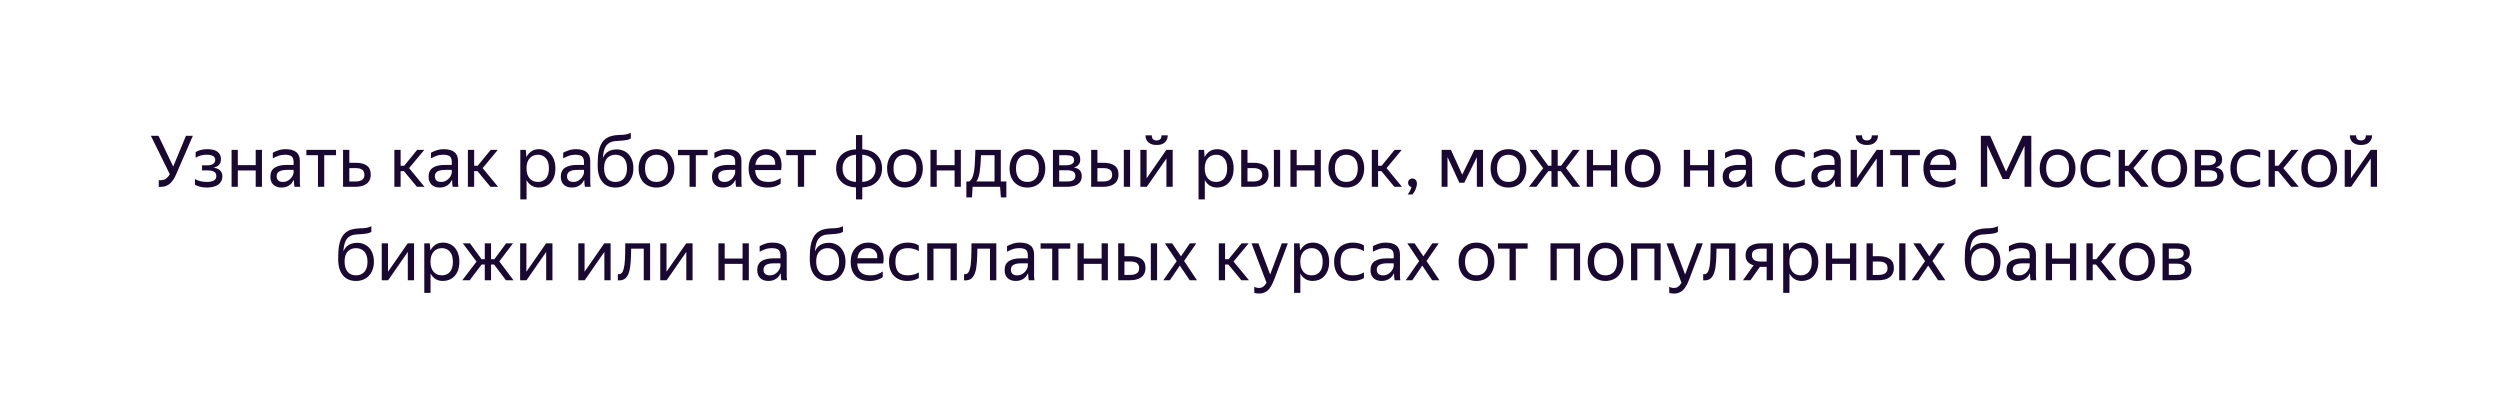 <?xml version="1.0" encoding="UTF-8"?> <svg xmlns="http://www.w3.org/2000/svg" width="562" height="94" viewBox="0 0 562 94" fill="none"><g filter="url(#filter0_d_3101_1712)"><rect x="21" y="6" width="527" height="66" rx="8" fill="white"></rect><path d="M39.724 30.896C39.511 31.397 39.287 31.845 39.052 32.24C38.817 32.624 38.556 32.949 38.268 33.216C37.98 33.483 37.649 33.685 37.276 33.824C36.913 33.952 36.492 34.016 36.012 34.016C35.959 34.016 35.905 34.016 35.852 34.016C35.799 34.016 35.745 34.011 35.692 34V32.496C35.745 32.507 35.799 32.512 35.852 32.512C35.916 32.512 35.975 32.512 36.028 32.512C36.593 32.512 37.036 32.384 37.356 32.128C37.687 31.872 37.959 31.552 38.172 31.168L33.916 22.528H35.628L38.94 29.44L41.804 22.528H43.356L39.724 30.896ZM49.993 31.584C49.993 32.053 49.897 32.453 49.705 32.784C49.524 33.104 49.273 33.371 48.953 33.584C48.633 33.787 48.26 33.931 47.833 34.016C47.417 34.112 46.98 34.16 46.521 34.16C45.913 34.16 45.374 34.096 44.905 33.968C44.447 33.84 44.084 33.685 43.817 33.504V32.24C44.148 32.443 44.542 32.603 45.001 32.72C45.46 32.837 45.956 32.896 46.489 32.896C47.097 32.896 47.604 32.8 48.009 32.608C48.425 32.405 48.633 32.064 48.633 31.584C48.633 31.115 48.457 30.784 48.105 30.592C47.764 30.4 47.236 30.304 46.521 30.304H45.417V29.168H46.569C47.156 29.168 47.604 29.061 47.913 28.848C48.222 28.635 48.377 28.325 48.377 27.92C48.377 27.707 48.324 27.531 48.217 27.392C48.121 27.243 47.988 27.125 47.817 27.04C47.647 26.944 47.444 26.88 47.209 26.848C46.985 26.805 46.745 26.784 46.489 26.784C45.998 26.784 45.54 26.843 45.113 26.96C44.697 27.077 44.319 27.243 43.977 27.456V26.192C44.255 26.011 44.612 25.856 45.049 25.728C45.497 25.6 46.014 25.536 46.601 25.536C47.614 25.536 48.377 25.728 48.889 26.112C49.412 26.496 49.673 27.051 49.673 27.776C49.673 28.32 49.524 28.747 49.225 29.056C48.937 29.365 48.526 29.579 47.993 29.696C48.654 29.781 49.151 29.989 49.481 30.32C49.822 30.651 49.993 31.072 49.993 31.584ZM57.482 30.32H53.466V34H52.058V25.696H53.466V29.12H57.482V25.696H58.89V34H57.482V30.32ZM66.063 32.416C65.967 32.608 65.844 32.811 65.695 33.024C65.546 33.227 65.359 33.413 65.135 33.584C64.911 33.755 64.644 33.893 64.335 34C64.036 34.107 63.684 34.16 63.279 34.16C62.532 34.16 61.929 33.952 61.471 33.536C61.012 33.109 60.783 32.501 60.783 31.712C60.783 30.805 61.097 30.139 61.727 29.712C62.367 29.285 63.273 29.072 64.447 29.072H65.999V28.384C65.999 27.808 65.85 27.397 65.551 27.152C65.252 26.907 64.74 26.784 64.015 26.784C63.503 26.784 63.017 26.869 62.559 27.04C62.1 27.2 61.69 27.387 61.327 27.6V26.336C61.626 26.155 62.026 25.979 62.527 25.808C63.039 25.627 63.599 25.536 64.207 25.536C65.252 25.536 66.047 25.755 66.591 26.192C67.135 26.619 67.407 27.285 67.407 28.192V32.656C67.407 32.752 67.407 32.864 67.407 32.992C67.418 33.109 67.423 33.232 67.423 33.36C67.433 33.488 67.444 33.611 67.455 33.728C67.466 33.835 67.476 33.925 67.487 34H66.207C66.175 33.851 66.143 33.643 66.111 33.376C66.09 33.099 66.079 32.859 66.079 32.656L66.063 32.416ZM63.583 32.896C64.02 32.896 64.394 32.805 64.703 32.624C65.012 32.443 65.263 32.235 65.455 32C65.647 31.755 65.785 31.52 65.871 31.296C65.956 31.061 65.999 30.896 65.999 30.8V30.192H64.591C63.748 30.192 63.135 30.315 62.751 30.56C62.377 30.795 62.191 31.152 62.191 31.632C62.191 32.005 62.303 32.309 62.527 32.544C62.751 32.779 63.103 32.896 63.583 32.896ZM72.887 26.896V34H71.479V26.896H68.871V25.696H75.543V26.896H72.887ZM83.344 31.232C83.344 31.712 83.258 32.128 83.088 32.48C82.917 32.832 82.677 33.12 82.368 33.344C82.058 33.568 81.69 33.733 81.264 33.84C80.837 33.947 80.373 34 79.872 34H77.12V25.696H78.528V28.592H79.968C81.024 28.592 81.85 28.8 82.448 29.216C83.045 29.632 83.344 30.304 83.344 31.232ZM78.528 29.792V32.8H79.872C80.48 32.8 80.97 32.688 81.344 32.464C81.728 32.229 81.92 31.845 81.92 31.312C81.92 30.768 81.749 30.379 81.408 30.144C81.066 29.909 80.586 29.792 79.968 29.792H78.528ZM90.796 30.464H90.06V34H88.652V25.696H90.06V29.264H90.86L93.772 25.696H95.372L91.964 29.792L95.436 34H93.724L90.796 30.464ZM101.625 32.416C101.529 32.608 101.407 32.811 101.257 33.024C101.108 33.227 100.921 33.413 100.697 33.584C100.473 33.755 100.207 33.893 99.897 34C99.599 34.107 99.247 34.16 98.841 34.16C98.095 34.16 97.492 33.952 97.033 33.536C96.575 33.109 96.345 32.501 96.345 31.712C96.345 30.805 96.66 30.139 97.289 29.712C97.929 29.285 98.836 29.072 100.009 29.072H101.561V28.384C101.561 27.808 101.412 27.397 101.113 27.152C100.815 26.907 100.303 26.784 99.577 26.784C99.065 26.784 98.58 26.869 98.121 27.04C97.663 27.2 97.252 27.387 96.889 27.6V26.336C97.188 26.155 97.588 25.979 98.089 25.808C98.601 25.627 99.161 25.536 99.769 25.536C100.815 25.536 101.609 25.755 102.153 26.192C102.697 26.619 102.969 27.285 102.969 28.192V32.656C102.969 32.752 102.969 32.864 102.969 32.992C102.98 33.109 102.985 33.232 102.985 33.36C102.996 33.488 103.007 33.611 103.017 33.728C103.028 33.835 103.039 33.925 103.049 34H101.769C101.737 33.851 101.705 33.643 101.673 33.376C101.652 33.099 101.641 32.859 101.641 32.656L101.625 32.416ZM99.145 32.896C99.583 32.896 99.956 32.805 100.265 32.624C100.575 32.443 100.825 32.235 101.017 32C101.209 31.755 101.348 31.52 101.433 31.296C101.519 31.061 101.561 30.896 101.561 30.8V30.192H100.153C99.311 30.192 98.697 30.315 98.313 30.56C97.94 30.795 97.753 31.152 97.753 31.632C97.753 32.005 97.865 32.309 98.089 32.544C98.313 32.779 98.665 32.896 99.145 32.896ZM107.327 30.464H106.591V34H105.183V25.696H106.591V29.264H107.391L110.303 25.696H111.903L108.495 29.792L111.967 34H110.255L107.327 30.464ZM121.141 34.16C120.501 34.16 119.946 34.011 119.477 33.712C119.018 33.413 118.65 33.003 118.373 32.48V36.832H116.965V25.696H118.197L118.341 27.312C118.618 26.768 118.991 26.336 119.461 26.016C119.93 25.696 120.511 25.536 121.205 25.536C121.685 25.536 122.143 25.627 122.581 25.808C123.029 25.979 123.418 26.245 123.749 26.608C124.09 26.96 124.356 27.408 124.549 27.952C124.751 28.485 124.852 29.115 124.852 29.84C124.852 30.576 124.751 31.216 124.549 31.76C124.346 32.293 124.074 32.741 123.733 33.104C123.391 33.456 122.997 33.723 122.549 33.904C122.101 34.075 121.631 34.16 121.141 34.16ZM120.933 32.896C121.669 32.896 122.261 32.645 122.709 32.144C123.167 31.632 123.397 30.864 123.397 29.84C123.397 28.837 123.167 28.08 122.709 27.568C122.261 27.045 121.669 26.784 120.933 26.784C120.57 26.784 120.229 26.848 119.909 26.976C119.599 27.104 119.327 27.296 119.093 27.552C118.869 27.797 118.687 28.112 118.549 28.496C118.421 28.88 118.357 29.328 118.357 29.84C118.357 30.352 118.421 30.8 118.549 31.184C118.687 31.568 118.869 31.888 119.093 32.144C119.327 32.4 119.599 32.592 119.909 32.72C120.229 32.837 120.57 32.896 120.933 32.896ZM131.344 32.416C131.248 32.608 131.125 32.811 130.976 33.024C130.827 33.227 130.64 33.413 130.416 33.584C130.192 33.755 129.925 33.893 129.616 34C129.317 34.107 128.965 34.16 128.56 34.16C127.813 34.16 127.211 33.952 126.752 33.536C126.293 33.109 126.064 32.501 126.064 31.712C126.064 30.805 126.379 30.139 127.008 29.712C127.648 29.285 128.555 29.072 129.728 29.072H131.28V28.384C131.28 27.808 131.131 27.397 130.832 27.152C130.533 26.907 130.021 26.784 129.296 26.784C128.784 26.784 128.299 26.869 127.84 27.04C127.381 27.2 126.971 27.387 126.608 27.6V26.336C126.907 26.155 127.307 25.979 127.808 25.808C128.32 25.627 128.88 25.536 129.488 25.536C130.533 25.536 131.328 25.755 131.872 26.192C132.416 26.619 132.688 27.285 132.688 28.192V32.656C132.688 32.752 132.688 32.864 132.688 32.992C132.699 33.109 132.704 33.232 132.704 33.36C132.715 33.488 132.725 33.611 132.736 33.728C132.747 33.835 132.757 33.925 132.768 34H131.488C131.456 33.851 131.424 33.643 131.392 33.376C131.371 33.099 131.36 32.859 131.36 32.656L131.344 32.416ZM128.864 32.896C129.301 32.896 129.675 32.805 129.984 32.624C130.293 32.443 130.544 32.235 130.736 32C130.928 31.755 131.067 31.52 131.152 31.296C131.237 31.061 131.28 30.896 131.28 30.8V30.192H129.872C129.029 30.192 128.416 30.315 128.032 30.56C127.659 30.795 127.472 31.152 127.472 31.632C127.472 32.005 127.584 32.309 127.808 32.544C128.032 32.779 128.384 32.896 128.864 32.896ZM142.39 29.84C142.39 30.533 142.283 31.147 142.07 31.68C141.867 32.213 141.585 32.667 141.222 33.04C140.87 33.403 140.449 33.68 139.958 33.872C139.467 34.064 138.934 34.16 138.358 34.16C137.771 34.16 137.233 34.064 136.742 33.872C136.251 33.669 135.83 33.365 135.478 32.96C135.126 32.555 134.849 32.043 134.646 31.424C134.454 30.805 134.358 30.075 134.358 29.232C134.358 28.539 134.379 27.877 134.422 27.248C134.465 26.619 134.561 26.037 134.71 25.504C134.859 24.96 135.073 24.475 135.35 24.048C135.638 23.611 136.022 23.248 136.502 22.96C136.769 22.8 137.046 22.683 137.334 22.608C137.622 22.523 137.91 22.459 138.198 22.416C138.497 22.373 138.795 22.347 139.094 22.336C139.393 22.325 139.686 22.315 139.974 22.304C140.401 22.272 140.758 22.219 141.046 22.144C141.334 22.069 141.59 21.968 141.814 21.84V23.12C141.579 23.269 141.329 23.376 141.062 23.44C140.806 23.493 140.491 23.541 140.118 23.584C139.51 23.637 138.95 23.68 138.438 23.712C137.937 23.733 137.478 23.851 137.062 24.064C136.529 24.363 136.15 24.811 135.926 25.408C135.713 25.995 135.579 26.693 135.526 27.504C136.081 26.224 137.126 25.584 138.662 25.584C139.185 25.584 139.67 25.68 140.118 25.872C140.577 26.053 140.971 26.325 141.302 26.688C141.643 27.051 141.91 27.499 142.102 28.032C142.294 28.555 142.39 29.157 142.39 29.84ZM138.358 32.896C138.731 32.896 139.073 32.837 139.382 32.72C139.702 32.592 139.979 32.405 140.214 32.16C140.449 31.904 140.63 31.584 140.758 31.2C140.886 30.816 140.95 30.363 140.95 29.84C140.95 29.317 140.886 28.864 140.758 28.48C140.63 28.096 140.449 27.781 140.214 27.536C139.979 27.28 139.702 27.093 139.382 26.976C139.073 26.848 138.731 26.784 138.358 26.784C137.622 26.784 137.009 27.029 136.518 27.52C136.038 28.011 135.798 28.768 135.798 29.792C135.798 30.325 135.862 30.789 135.99 31.184C136.118 31.568 136.294 31.888 136.518 32.144C136.753 32.4 137.025 32.592 137.334 32.72C137.643 32.837 137.985 32.896 138.358 32.896ZM147.56 34.16C146.995 34.16 146.467 34.064 145.976 33.872C145.485 33.68 145.059 33.403 144.696 33.04C144.344 32.667 144.067 32.213 143.864 31.68C143.661 31.147 143.56 30.533 143.56 29.84C143.56 29.157 143.661 28.549 143.864 28.016C144.067 27.472 144.344 27.019 144.696 26.656C145.059 26.293 145.485 26.016 145.976 25.824C146.467 25.632 146.995 25.536 147.56 25.536C148.136 25.536 148.669 25.632 149.16 25.824C149.651 26.016 150.072 26.293 150.424 26.656C150.787 27.019 151.069 27.472 151.272 28.016C151.485 28.549 151.592 29.157 151.592 29.84C151.592 30.533 151.485 31.147 151.272 31.68C151.069 32.213 150.787 32.667 150.424 33.04C150.072 33.403 149.651 33.68 149.16 33.872C148.669 34.064 148.136 34.16 147.56 34.16ZM147.56 32.896C147.933 32.896 148.275 32.837 148.584 32.72C148.904 32.592 149.181 32.405 149.416 32.16C149.651 31.904 149.832 31.584 149.96 31.2C150.088 30.816 150.152 30.363 150.152 29.84C150.152 29.317 150.088 28.864 149.96 28.48C149.832 28.096 149.651 27.781 149.416 27.536C149.181 27.28 148.904 27.093 148.584 26.976C148.275 26.848 147.933 26.784 147.56 26.784C147.187 26.784 146.845 26.848 146.536 26.976C146.227 27.093 145.955 27.28 145.72 27.536C145.496 27.781 145.32 28.096 145.192 28.48C145.064 28.864 145 29.317 145 29.84C145 30.363 145.064 30.816 145.192 31.2C145.32 31.584 145.496 31.904 145.72 32.16C145.955 32.405 146.227 32.592 146.536 32.72C146.845 32.837 147.187 32.896 147.56 32.896ZM156.418 26.896V34H155.01V26.896H152.402V25.696H159.074V26.896H156.418ZM165.329 32.416C165.233 32.608 165.11 32.811 164.961 33.024C164.811 33.227 164.625 33.413 164.401 33.584C164.177 33.755 163.91 33.893 163.601 34C163.302 34.107 162.95 34.16 162.545 34.16C161.798 34.16 161.195 33.952 160.737 33.536C160.278 33.109 160.049 32.501 160.049 31.712C160.049 30.805 160.363 30.139 160.993 29.712C161.633 29.285 162.539 29.072 163.713 29.072H165.265V28.384C165.265 27.808 165.115 27.397 164.817 27.152C164.518 26.907 164.006 26.784 163.281 26.784C162.769 26.784 162.283 26.869 161.825 27.04C161.366 27.2 160.955 27.387 160.593 27.6V26.336C160.891 26.155 161.291 25.979 161.793 25.808C162.305 25.627 162.865 25.536 163.473 25.536C164.518 25.536 165.313 25.755 165.857 26.192C166.401 26.619 166.673 27.285 166.673 28.192V32.656C166.673 32.752 166.673 32.864 166.673 32.992C166.683 33.109 166.689 33.232 166.689 33.36C166.699 33.488 166.71 33.611 166.721 33.728C166.731 33.835 166.742 33.925 166.753 34H165.473C165.441 33.851 165.409 33.643 165.377 33.376C165.355 33.099 165.345 32.859 165.345 32.656L165.329 32.416ZM162.849 32.896C163.286 32.896 163.659 32.805 163.969 32.624C164.278 32.443 164.529 32.235 164.721 32C164.913 31.755 165.051 31.52 165.137 31.296C165.222 31.061 165.265 30.896 165.265 30.8V30.192H163.857C163.014 30.192 162.401 30.315 162.017 30.56C161.643 30.795 161.457 31.152 161.457 31.632C161.457 32.005 161.569 32.309 161.793 32.544C162.017 32.779 162.369 32.896 162.849 32.896ZM175.494 33.296C175.377 33.381 175.233 33.472 175.062 33.568C174.892 33.664 174.684 33.76 174.438 33.856C174.193 33.941 173.916 34.011 173.606 34.064C173.297 34.128 172.95 34.16 172.566 34.16C171.169 34.16 170.108 33.781 169.382 33.024C168.657 32.267 168.294 31.205 168.294 29.84C168.294 29.168 168.39 28.565 168.582 28.032C168.785 27.499 169.062 27.051 169.414 26.688C169.766 26.315 170.182 26.032 170.662 25.84C171.142 25.637 171.665 25.536 172.23 25.536C172.828 25.536 173.361 25.637 173.83 25.84C174.3 26.043 174.684 26.341 174.982 26.736C175.292 27.131 175.5 27.621 175.606 28.208C175.724 28.784 175.724 29.456 175.606 30.224H169.75C169.804 31.12 170.07 31.792 170.55 32.24C171.03 32.677 171.745 32.896 172.694 32.896C173.334 32.896 173.884 32.805 174.342 32.624C174.801 32.443 175.185 32.245 175.494 32.032V33.296ZM172.198 26.784C171.59 26.784 171.068 26.971 170.63 27.344C170.193 27.717 169.916 28.283 169.798 29.04H174.262C174.305 28.272 174.129 27.707 173.734 27.344C173.34 26.971 172.828 26.784 172.198 26.784ZM180.762 26.896V34H179.354V26.896H176.746V25.696H183.418V26.896H180.762ZM198.286 29.84C198.286 30.533 198.169 31.141 197.934 31.664C197.7 32.187 197.38 32.629 196.974 32.992C196.58 33.355 196.11 33.632 195.566 33.824C195.022 34.005 194.446 34.107 193.838 34.128V36.832H192.43V34.128C191.801 34.107 191.214 34 190.67 33.808C190.137 33.616 189.668 33.344 189.262 32.992C188.857 32.629 188.537 32.187 188.302 31.664C188.078 31.141 187.966 30.533 187.966 29.84C187.966 29.157 188.084 28.555 188.318 28.032C188.553 27.499 188.873 27.056 189.278 26.704C189.684 26.341 190.153 26.069 190.686 25.888C191.23 25.696 191.812 25.589 192.43 25.568V22.368H193.838V25.568C194.457 25.589 195.033 25.696 195.566 25.888C196.11 26.08 196.58 26.357 196.974 26.72C197.38 27.072 197.7 27.509 197.934 28.032C198.169 28.555 198.286 29.157 198.286 29.84ZM196.846 29.84C196.846 29.328 196.766 28.885 196.606 28.512C196.457 28.139 196.244 27.829 195.966 27.584C195.7 27.339 195.385 27.152 195.022 27.024C194.66 26.885 194.265 26.805 193.838 26.784V32.896C194.265 32.875 194.66 32.8 195.022 32.672C195.396 32.533 195.716 32.341 195.982 32.096C196.249 31.851 196.457 31.541 196.606 31.168C196.766 30.795 196.846 30.352 196.846 29.84ZM189.406 29.84C189.406 30.352 189.481 30.795 189.63 31.168C189.79 31.541 190.004 31.856 190.27 32.112C190.548 32.357 190.868 32.544 191.23 32.672C191.604 32.8 192.004 32.875 192.43 32.896V26.784C191.993 26.805 191.588 26.885 191.214 27.024C190.852 27.152 190.537 27.344 190.27 27.6C190.004 27.845 189.79 28.155 189.63 28.528C189.481 28.901 189.406 29.339 189.406 29.84ZM203.419 34.16C202.854 34.16 202.326 34.064 201.835 33.872C201.345 33.68 200.918 33.403 200.555 33.04C200.203 32.667 199.926 32.213 199.723 31.68C199.521 31.147 199.419 30.533 199.419 29.84C199.419 29.157 199.521 28.549 199.723 28.016C199.926 27.472 200.203 27.019 200.555 26.656C200.918 26.293 201.345 26.016 201.835 25.824C202.326 25.632 202.854 25.536 203.419 25.536C203.995 25.536 204.529 25.632 205.019 25.824C205.51 26.016 205.931 26.293 206.283 26.656C206.646 27.019 206.929 27.472 207.131 28.016C207.345 28.549 207.451 29.157 207.451 29.84C207.451 30.533 207.345 31.147 207.131 31.68C206.929 32.213 206.646 32.667 206.283 33.04C205.931 33.403 205.51 33.68 205.019 33.872C204.529 34.064 203.995 34.16 203.419 34.16ZM203.419 32.896C203.793 32.896 204.134 32.837 204.443 32.72C204.763 32.592 205.041 32.405 205.275 32.16C205.51 31.904 205.691 31.584 205.819 31.2C205.947 30.816 206.011 30.363 206.011 29.84C206.011 29.317 205.947 28.864 205.819 28.48C205.691 28.096 205.51 27.781 205.275 27.536C205.041 27.28 204.763 27.093 204.443 26.976C204.134 26.848 203.793 26.784 203.419 26.784C203.046 26.784 202.705 26.848 202.395 26.976C202.086 27.093 201.814 27.28 201.579 27.536C201.355 27.781 201.179 28.096 201.051 28.48C200.923 28.864 200.859 29.317 200.859 29.84C200.859 30.363 200.923 30.816 201.051 31.2C201.179 31.584 201.355 31.904 201.579 32.16C201.814 32.405 202.086 32.592 202.395 32.72C202.705 32.837 203.046 32.896 203.419 32.896ZM214.592 30.32H210.576V34H209.168V25.696H210.576V29.12H214.592V25.696H216V34H214.592V30.32ZM217.86 32.8C218.159 32.619 218.394 32.336 218.564 31.952C218.735 31.568 218.868 31.083 218.964 30.496C219.06 29.909 219.124 29.216 219.156 28.416C219.199 27.616 219.236 26.709 219.268 25.696H224.98V32.8H226.228V36.368H224.996L224.82 34H218.644L218.5 36.368H217.236V32.8H217.86ZM223.572 32.8V26.896H220.532C220.479 28.464 220.378 29.723 220.228 30.672C220.09 31.611 219.844 32.32 219.492 32.8H223.572ZM230.951 34.16C230.385 34.16 229.857 34.064 229.367 33.872C228.876 33.68 228.449 33.403 228.087 33.04C227.735 32.667 227.457 32.213 227.255 31.68C227.052 31.147 226.951 30.533 226.951 29.84C226.951 29.157 227.052 28.549 227.255 28.016C227.457 27.472 227.735 27.019 228.087 26.656C228.449 26.293 228.876 26.016 229.367 25.824C229.857 25.632 230.385 25.536 230.951 25.536C231.527 25.536 232.06 25.632 232.551 25.824C233.041 26.016 233.463 26.293 233.815 26.656C234.177 27.019 234.46 27.472 234.663 28.016C234.876 28.549 234.983 29.157 234.983 29.84C234.983 30.533 234.876 31.147 234.663 31.68C234.46 32.213 234.177 32.667 233.815 33.04C233.463 33.403 233.041 33.68 232.551 33.872C232.06 34.064 231.527 34.16 230.951 34.16ZM230.951 32.896C231.324 32.896 231.665 32.837 231.975 32.72C232.295 32.592 232.572 32.405 232.807 32.16C233.041 31.904 233.223 31.584 233.351 31.2C233.479 30.816 233.543 30.363 233.543 29.84C233.543 29.317 233.479 28.864 233.351 28.48C233.223 28.096 233.041 27.781 232.807 27.536C232.572 27.28 232.295 27.093 231.975 26.976C231.665 26.848 231.324 26.784 230.951 26.784C230.577 26.784 230.236 26.848 229.927 26.976C229.617 27.093 229.345 27.28 229.111 27.536C228.887 27.781 228.711 28.096 228.583 28.48C228.455 28.864 228.391 29.317 228.391 29.84C228.391 30.363 228.455 30.816 228.583 31.2C228.711 31.584 228.887 31.904 229.111 32.16C229.345 32.405 229.617 32.592 229.927 32.72C230.236 32.837 230.577 32.896 230.951 32.896ZM236.699 25.696H239.803C240.806 25.696 241.563 25.872 242.075 26.224C242.587 26.565 242.843 27.104 242.843 27.84C242.843 28.331 242.715 28.725 242.459 29.024C242.214 29.312 241.862 29.52 241.403 29.648C242.587 29.84 243.179 30.496 243.179 31.616C243.179 32.043 243.094 32.411 242.923 32.72C242.752 33.019 242.518 33.264 242.219 33.456C241.92 33.648 241.558 33.787 241.131 33.872C240.715 33.957 240.262 34 239.771 34H236.699V25.696ZM238.107 26.896V29.152H239.675C240.208 29.152 240.635 29.056 240.955 28.864C241.286 28.672 241.451 28.395 241.451 28.032C241.451 27.595 241.307 27.296 241.019 27.136C240.731 26.976 240.32 26.896 239.787 26.896H238.107ZM238.107 30.272V32.8H239.755C240.054 32.8 240.32 32.784 240.555 32.752C240.8 32.709 241.008 32.64 241.179 32.544C241.36 32.448 241.499 32.32 241.595 32.16C241.691 32 241.739 31.803 241.739 31.568C241.739 31.088 241.574 30.752 241.243 30.56C240.912 30.368 240.416 30.272 239.755 30.272H238.107ZM251.437 31.232C251.437 31.712 251.351 32.128 251.181 32.48C251.01 32.832 250.77 33.12 250.461 33.344C250.151 33.568 249.783 33.733 249.357 33.84C248.93 33.947 248.466 34 247.965 34H245.293V25.696H246.701V28.592H248.061C249.117 28.592 249.943 28.8 250.541 29.216C251.138 29.632 251.437 30.304 251.437 31.232ZM254.045 34H252.637V25.696H254.045V34ZM246.701 29.792V32.8H247.965C248.573 32.8 249.063 32.688 249.437 32.464C249.821 32.229 250.013 31.845 250.013 31.312C250.013 30.768 249.842 30.379 249.501 30.144C249.159 29.909 248.679 29.792 248.061 29.792H246.701ZM260.019 24.592C259.592 24.592 259.219 24.539 258.899 24.432C258.59 24.315 258.328 24.16 258.115 23.968C257.912 23.765 257.758 23.536 257.651 23.28C257.555 23.013 257.507 22.725 257.507 22.416H258.915C258.915 22.821 259.011 23.115 259.203 23.296C259.406 23.477 259.678 23.568 260.019 23.568C260.36 23.568 260.627 23.477 260.819 23.296C261.011 23.115 261.107 22.821 261.107 22.416H262.515C262.515 23.024 262.307 23.541 261.891 23.968C261.486 24.384 260.862 24.592 260.019 24.592ZM257.763 32.08L262.195 25.696H263.619V34H262.211V27.632L257.795 34H256.355V25.696H257.763V32.08ZM273.609 34.16C272.969 34.16 272.415 34.011 271.945 33.712C271.487 33.413 271.119 33.003 270.841 32.48V36.832H269.433V25.696H270.665L270.809 27.312C271.087 26.768 271.46 26.336 271.929 26.016C272.399 25.696 272.98 25.536 273.673 25.536C274.153 25.536 274.612 25.627 275.049 25.808C275.497 25.979 275.887 26.245 276.217 26.608C276.559 26.96 276.825 27.408 277.017 27.952C277.22 28.485 277.321 29.115 277.321 29.84C277.321 30.576 277.22 31.216 277.017 31.76C276.815 32.293 276.543 32.741 276.201 33.104C275.86 33.456 275.465 33.723 275.017 33.904C274.569 34.075 274.1 34.16 273.609 34.16ZM273.401 32.896C274.137 32.896 274.729 32.645 275.177 32.144C275.636 31.632 275.865 30.864 275.865 29.84C275.865 28.837 275.636 28.08 275.177 27.568C274.729 27.045 274.137 26.784 273.401 26.784C273.039 26.784 272.697 26.848 272.377 26.976C272.068 27.104 271.796 27.296 271.561 27.552C271.337 27.797 271.156 28.112 271.017 28.496C270.889 28.88 270.825 29.328 270.825 29.84C270.825 30.352 270.889 30.8 271.017 31.184C271.156 31.568 271.337 31.888 271.561 32.144C271.796 32.4 272.068 32.592 272.377 32.72C272.697 32.837 273.039 32.896 273.401 32.896ZM285.171 31.232C285.171 31.712 285.086 32.128 284.915 32.48C284.744 32.832 284.504 33.12 284.195 33.344C283.886 33.568 283.518 33.733 283.091 33.84C282.664 33.947 282.2 34 281.699 34H279.027V25.696H280.435V28.592H281.795C282.851 28.592 283.678 28.8 284.275 29.216C284.872 29.632 285.171 30.304 285.171 31.232ZM287.779 34H286.371V25.696H287.779V34ZM280.435 29.792V32.8H281.699C282.307 32.8 282.798 32.688 283.171 32.464C283.555 32.229 283.747 31.845 283.747 31.312C283.747 30.768 283.576 30.379 283.235 30.144C282.894 29.909 282.414 29.792 281.795 29.792H280.435ZM295.514 30.32H291.498V34H290.09V25.696H291.498V29.12H295.514V25.696H296.922V34H295.514V30.32ZM302.638 34.16C302.073 34.16 301.545 34.064 301.054 33.872C300.563 33.68 300.137 33.403 299.774 33.04C299.422 32.667 299.145 32.213 298.942 31.68C298.739 31.147 298.638 30.533 298.638 29.84C298.638 29.157 298.739 28.549 298.942 28.016C299.145 27.472 299.422 27.019 299.774 26.656C300.137 26.293 300.563 26.016 301.054 25.824C301.545 25.632 302.073 25.536 302.638 25.536C303.214 25.536 303.747 25.632 304.238 25.824C304.729 26.016 305.15 26.293 305.502 26.656C305.865 27.019 306.147 27.472 306.35 28.016C306.563 28.549 306.67 29.157 306.67 29.84C306.67 30.533 306.563 31.147 306.35 31.68C306.147 32.213 305.865 32.667 305.502 33.04C305.15 33.403 304.729 33.68 304.238 33.872C303.747 34.064 303.214 34.16 302.638 34.16ZM302.638 32.896C303.011 32.896 303.353 32.837 303.662 32.72C303.982 32.592 304.259 32.405 304.494 32.16C304.729 31.904 304.91 31.584 305.038 31.2C305.166 30.816 305.23 30.363 305.23 29.84C305.23 29.317 305.166 28.864 305.038 28.48C304.91 28.096 304.729 27.781 304.494 27.536C304.259 27.28 303.982 27.093 303.662 26.976C303.353 26.848 303.011 26.784 302.638 26.784C302.265 26.784 301.923 26.848 301.614 26.976C301.305 27.093 301.033 27.28 300.798 27.536C300.574 27.781 300.398 28.096 300.27 28.48C300.142 28.864 300.078 29.317 300.078 29.84C300.078 30.363 300.142 30.816 300.27 31.2C300.398 31.584 300.574 31.904 300.798 32.16C301.033 32.405 301.305 32.592 301.614 32.72C301.923 32.837 302.265 32.896 302.638 32.896ZM310.53 30.464H309.794V34H308.386V25.696H309.794V29.264H310.594L313.506 25.696H315.106L311.698 29.792L315.17 34H313.458L310.53 30.464ZM316.442 35.712C316.538 35.605 316.634 35.477 316.73 35.328C316.826 35.179 316.911 35.024 316.986 34.864C317.071 34.715 317.135 34.565 317.178 34.416C317.231 34.277 317.269 34.155 317.29 34.048C317.066 33.995 316.885 33.883 316.746 33.712C316.607 33.541 316.538 33.339 316.538 33.104C316.538 32.827 316.623 32.597 316.794 32.416C316.975 32.224 317.215 32.128 317.514 32.128C317.813 32.128 318.053 32.229 318.234 32.432C318.426 32.635 318.522 32.907 318.522 33.248C318.522 33.472 318.49 33.707 318.426 33.952C318.362 34.187 318.282 34.416 318.186 34.64C318.09 34.864 317.978 35.067 317.85 35.248C317.733 35.44 317.615 35.595 317.498 35.712H316.442ZM331.994 27.328L329.178 33.072H328.058L325.402 27.296V34H324.074V25.696H326.17L328.714 31.264L331.434 25.696H333.386V34H331.994V27.328ZM339.091 34.16C338.526 34.16 337.998 34.064 337.507 33.872C337.017 33.68 336.59 33.403 336.227 33.04C335.875 32.667 335.598 32.213 335.395 31.68C335.193 31.147 335.091 30.533 335.091 29.84C335.091 29.157 335.193 28.549 335.395 28.016C335.598 27.472 335.875 27.019 336.227 26.656C336.59 26.293 337.017 26.016 337.507 25.824C337.998 25.632 338.526 25.536 339.091 25.536C339.667 25.536 340.201 25.632 340.691 25.824C341.182 26.016 341.603 26.293 341.955 26.656C342.318 27.019 342.601 27.472 342.803 28.016C343.017 28.549 343.123 29.157 343.123 29.84C343.123 30.533 343.017 31.147 342.803 31.68C342.601 32.213 342.318 32.667 341.955 33.04C341.603 33.403 341.182 33.68 340.691 33.872C340.201 34.064 339.667 34.16 339.091 34.16ZM339.091 32.896C339.465 32.896 339.806 32.837 340.115 32.72C340.435 32.592 340.713 32.405 340.947 32.16C341.182 31.904 341.363 31.584 341.491 31.2C341.619 30.816 341.683 30.363 341.683 29.84C341.683 29.317 341.619 28.864 341.491 28.48C341.363 28.096 341.182 27.781 340.947 27.536C340.713 27.28 340.435 27.093 340.115 26.976C339.806 26.848 339.465 26.784 339.091 26.784C338.718 26.784 338.377 26.848 338.067 26.976C337.758 27.093 337.486 27.28 337.251 27.536C337.027 27.781 336.851 28.096 336.723 28.48C336.595 28.864 336.531 29.317 336.531 29.84C336.531 30.363 336.595 30.816 336.723 31.2C336.851 31.584 337.027 31.904 337.251 32.16C337.486 32.405 337.758 32.592 338.067 32.72C338.377 32.837 338.718 32.896 339.091 32.896ZM350.175 25.696V29.264H350.927L353.567 25.696H355.119L352.031 29.76L355.231 34H353.519L350.863 30.464H350.175V34H348.767V30.464H348.063L345.375 34H343.711L346.911 29.808L343.823 25.696H345.439L348.031 29.264H348.767V25.696H350.175ZM362.139 30.32H358.123V34H356.715V25.696H358.123V29.12H362.139V25.696H363.547V34H362.139V30.32ZM369.263 34.16C368.698 34.16 368.17 34.064 367.679 33.872C367.188 33.68 366.762 33.403 366.399 33.04C366.047 32.667 365.77 32.213 365.567 31.68C365.364 31.147 365.263 30.533 365.263 29.84C365.263 29.157 365.364 28.549 365.567 28.016C365.77 27.472 366.047 27.019 366.399 26.656C366.762 26.293 367.188 26.016 367.679 25.824C368.17 25.632 368.698 25.536 369.263 25.536C369.839 25.536 370.372 25.632 370.863 25.824C371.354 26.016 371.775 26.293 372.127 26.656C372.49 27.019 372.772 27.472 372.975 28.016C373.188 28.549 373.295 29.157 373.295 29.84C373.295 30.533 373.188 31.147 372.975 31.68C372.772 32.213 372.49 32.667 372.127 33.04C371.775 33.403 371.354 33.68 370.863 33.872C370.372 34.064 369.839 34.16 369.263 34.16ZM369.263 32.896C369.636 32.896 369.978 32.837 370.287 32.72C370.607 32.592 370.884 32.405 371.119 32.16C371.354 31.904 371.535 31.584 371.663 31.2C371.791 30.816 371.855 30.363 371.855 29.84C371.855 29.317 371.791 28.864 371.663 28.48C371.535 28.096 371.354 27.781 371.119 27.536C370.884 27.28 370.607 27.093 370.287 26.976C369.978 26.848 369.636 26.784 369.263 26.784C368.89 26.784 368.548 26.848 368.239 26.976C367.93 27.093 367.658 27.28 367.423 27.536C367.199 27.781 367.023 28.096 366.895 28.48C366.767 28.864 366.703 29.317 366.703 29.84C366.703 30.363 366.767 30.816 366.895 31.2C367.023 31.584 367.199 31.904 367.423 32.16C367.658 32.405 367.93 32.592 368.239 32.72C368.548 32.837 368.89 32.896 369.263 32.896ZM383.951 30.32H379.935V34H378.527V25.696H379.935V29.12H383.951V25.696H385.359V34H383.951V30.32ZM392.532 32.416C392.436 32.608 392.313 32.811 392.164 33.024C392.014 33.227 391.828 33.413 391.604 33.584C391.38 33.755 391.113 33.893 390.804 34C390.505 34.107 390.153 34.16 389.748 34.16C389.001 34.16 388.398 33.952 387.94 33.536C387.481 33.109 387.252 32.501 387.252 31.712C387.252 30.805 387.566 30.139 388.196 29.712C388.836 29.285 389.742 29.072 390.916 29.072H392.468V28.384C392.468 27.808 392.318 27.397 392.02 27.152C391.721 26.907 391.209 26.784 390.484 26.784C389.972 26.784 389.486 26.869 389.028 27.04C388.569 27.2 388.158 27.387 387.796 27.6V26.336C388.094 26.155 388.494 25.979 388.996 25.808C389.508 25.627 390.068 25.536 390.676 25.536C391.721 25.536 392.516 25.755 393.06 26.192C393.604 26.619 393.876 27.285 393.876 28.192V32.656C393.876 32.752 393.876 32.864 393.876 32.992C393.886 33.109 393.892 33.232 393.892 33.36C393.902 33.488 393.913 33.611 393.924 33.728C393.934 33.835 393.945 33.925 393.956 34H392.676C392.644 33.851 392.612 33.643 392.58 33.376C392.558 33.099 392.548 32.859 392.548 32.656L392.532 32.416ZM390.052 32.896C390.489 32.896 390.862 32.805 391.172 32.624C391.481 32.443 391.732 32.235 391.924 32C392.116 31.755 392.254 31.52 392.34 31.296C392.425 31.061 392.468 30.896 392.468 30.8V30.192H391.06C390.217 30.192 389.604 30.315 389.22 30.56C388.846 30.795 388.66 31.152 388.66 31.632C388.66 32.005 388.772 32.309 388.996 32.544C389.22 32.779 389.572 32.896 390.052 32.896ZM403.189 34.16C402.549 34.16 401.968 34.064 401.445 33.872C400.933 33.669 400.496 33.387 400.133 33.024C399.77 32.651 399.493 32.197 399.301 31.664C399.109 31.131 399.013 30.523 399.013 29.84C399.013 29.168 399.109 28.565 399.301 28.032C399.504 27.499 399.786 27.051 400.149 26.688C400.512 26.315 400.954 26.032 401.477 25.84C402 25.637 402.592 25.536 403.253 25.536C403.765 25.536 404.234 25.595 404.661 25.712C405.088 25.819 405.44 25.979 405.717 26.192V27.456C405.376 27.232 404.992 27.067 404.565 26.96C404.149 26.843 403.717 26.784 403.269 26.784C402.298 26.784 401.584 27.035 401.125 27.536C400.677 28.037 400.453 28.805 400.453 29.84C400.453 30.875 400.672 31.643 401.109 32.144C401.546 32.645 402.24 32.896 403.189 32.896C403.69 32.896 404.149 32.837 404.565 32.72C404.992 32.592 405.376 32.432 405.717 32.24V33.504C405.418 33.685 405.056 33.84 404.629 33.968C404.213 34.096 403.733 34.16 403.189 34.16ZM412.469 32.416C412.373 32.608 412.25 32.811 412.101 33.024C411.952 33.227 411.765 33.413 411.541 33.584C411.317 33.755 411.05 33.893 410.741 34C410.442 34.107 410.09 34.16 409.685 34.16C408.938 34.16 408.336 33.952 407.877 33.536C407.418 33.109 407.189 32.501 407.189 31.712C407.189 30.805 407.504 30.139 408.133 29.712C408.773 29.285 409.68 29.072 410.853 29.072H412.405V28.384C412.405 27.808 412.256 27.397 411.957 27.152C411.658 26.907 411.146 26.784 410.421 26.784C409.909 26.784 409.424 26.869 408.965 27.04C408.506 27.2 408.096 27.387 407.733 27.6V26.336C408.032 26.155 408.432 25.979 408.933 25.808C409.445 25.627 410.005 25.536 410.613 25.536C411.658 25.536 412.453 25.755 412.997 26.192C413.541 26.619 413.813 27.285 413.813 28.192V32.656C413.813 32.752 413.813 32.864 413.813 32.992C413.824 33.109 413.829 33.232 413.829 33.36C413.84 33.488 413.85 33.611 413.861 33.728C413.872 33.835 413.882 33.925 413.893 34H412.613C412.581 33.851 412.549 33.643 412.517 33.376C412.496 33.099 412.485 32.859 412.485 32.656L412.469 32.416ZM409.989 32.896C410.426 32.896 410.8 32.805 411.109 32.624C411.418 32.443 411.669 32.235 411.861 32C412.053 31.755 412.192 31.52 412.277 31.296C412.362 31.061 412.405 30.896 412.405 30.8V30.192H410.997C410.154 30.192 409.541 30.315 409.157 30.56C408.784 30.795 408.597 31.152 408.597 31.632C408.597 32.005 408.709 32.309 408.933 32.544C409.157 32.779 409.509 32.896 409.989 32.896ZM419.691 24.592C419.264 24.592 418.891 24.539 418.571 24.432C418.262 24.315 418 24.16 417.787 23.968C417.584 23.765 417.43 23.536 417.323 23.28C417.227 23.013 417.179 22.725 417.179 22.416H418.587C418.587 22.821 418.683 23.115 418.875 23.296C419.078 23.477 419.35 23.568 419.691 23.568C420.032 23.568 420.299 23.477 420.491 23.296C420.683 23.115 420.779 22.821 420.779 22.416H422.187C422.187 23.024 421.979 23.541 421.563 23.968C421.158 24.384 420.534 24.592 419.691 24.592ZM417.435 32.08L421.867 25.696H423.291V34H421.883V27.632L417.467 34H416.027V25.696H417.435V32.08ZM428.934 26.896V34H427.526V26.896H424.918V25.696H431.59V26.896H428.934ZM439.588 33.296C439.471 33.381 439.327 33.472 439.156 33.568C438.985 33.664 438.777 33.76 438.532 33.856C438.287 33.941 438.009 34.011 437.7 34.064C437.391 34.128 437.044 34.16 436.66 34.16C435.263 34.16 434.201 33.781 433.476 33.024C432.751 32.267 432.388 31.205 432.388 29.84C432.388 29.168 432.484 28.565 432.676 28.032C432.879 27.499 433.156 27.051 433.508 26.688C433.86 26.315 434.276 26.032 434.756 25.84C435.236 25.637 435.759 25.536 436.324 25.536C436.921 25.536 437.455 25.637 437.924 25.84C438.393 26.043 438.777 26.341 439.076 26.736C439.385 27.131 439.593 27.621 439.7 28.208C439.817 28.784 439.817 29.456 439.7 30.224H433.844C433.897 31.12 434.164 31.792 434.644 32.24C435.124 32.677 435.839 32.896 436.788 32.896C437.428 32.896 437.977 32.805 438.436 32.624C438.895 32.443 439.279 32.245 439.588 32.032V33.296ZM436.292 26.784C435.684 26.784 435.161 26.971 434.724 27.344C434.287 27.717 434.009 28.283 433.892 29.04H438.356C438.399 28.272 438.223 27.707 437.828 27.344C437.433 26.971 436.921 26.784 436.292 26.784ZM450.961 30.576L454.689 22.528H456.641V34H455.121V24.768L451.601 32.24L450.849 32.256H450.177L450.193 32.24L446.721 24.64V34H445.297V22.528H447.393L450.961 30.576ZM462.529 34.16C461.963 34.16 461.435 34.064 460.945 33.872C460.454 33.68 460.027 33.403 459.665 33.04C459.313 32.667 459.035 32.213 458.833 31.68C458.63 31.147 458.529 30.533 458.529 29.84C458.529 29.157 458.63 28.549 458.833 28.016C459.035 27.472 459.313 27.019 459.665 26.656C460.027 26.293 460.454 26.016 460.945 25.824C461.435 25.632 461.963 25.536 462.529 25.536C463.105 25.536 463.638 25.632 464.129 25.824C464.619 26.016 465.041 26.293 465.393 26.656C465.755 27.019 466.038 27.472 466.241 28.016C466.454 28.549 466.561 29.157 466.561 29.84C466.561 30.533 466.454 31.147 466.241 31.68C466.038 32.213 465.755 32.667 465.393 33.04C465.041 33.403 464.619 33.68 464.129 33.872C463.638 34.064 463.105 34.16 462.529 34.16ZM462.529 32.896C462.902 32.896 463.243 32.837 463.553 32.72C463.873 32.592 464.15 32.405 464.385 32.16C464.619 31.904 464.801 31.584 464.929 31.2C465.057 30.816 465.121 30.363 465.121 29.84C465.121 29.317 465.057 28.864 464.929 28.48C464.801 28.096 464.619 27.781 464.385 27.536C464.15 27.28 463.873 27.093 463.553 26.976C463.243 26.848 462.902 26.784 462.529 26.784C462.155 26.784 461.814 26.848 461.505 26.976C461.195 27.093 460.923 27.28 460.689 27.536C460.465 27.781 460.289 28.096 460.161 28.48C460.033 28.864 459.969 29.317 459.969 29.84C459.969 30.363 460.033 30.816 460.161 31.2C460.289 31.584 460.465 31.904 460.689 32.16C460.923 32.405 461.195 32.592 461.505 32.72C461.814 32.837 462.155 32.896 462.529 32.896ZM471.861 34.16C471.221 34.16 470.64 34.064 470.117 33.872C469.605 33.669 469.168 33.387 468.805 33.024C468.442 32.651 468.165 32.197 467.973 31.664C467.781 31.131 467.685 30.523 467.685 29.84C467.685 29.168 467.781 28.565 467.973 28.032C468.176 27.499 468.458 27.051 468.821 26.688C469.184 26.315 469.626 26.032 470.149 25.84C470.672 25.637 471.264 25.536 471.925 25.536C472.437 25.536 472.906 25.595 473.333 25.712C473.76 25.819 474.112 25.979 474.389 26.192V27.456C474.048 27.232 473.664 27.067 473.237 26.96C472.821 26.843 472.389 26.784 471.941 26.784C470.97 26.784 470.256 27.035 469.797 27.536C469.349 28.037 469.125 28.805 469.125 29.84C469.125 30.875 469.344 31.643 469.781 32.144C470.218 32.645 470.912 32.896 471.861 32.896C472.362 32.896 472.821 32.837 473.237 32.72C473.664 32.592 474.048 32.432 474.389 32.24V33.504C474.09 33.685 473.728 33.84 473.301 33.968C472.885 34.096 472.405 34.16 471.861 34.16ZM478.421 30.464H477.685V34H476.277V25.696H477.685V29.264H478.485L481.397 25.696H482.997L479.589 29.792L483.061 34H481.349L478.421 30.464ZM487.638 34.16C487.073 34.16 486.545 34.064 486.054 33.872C485.563 33.68 485.137 33.403 484.774 33.04C484.422 32.667 484.145 32.213 483.942 31.68C483.739 31.147 483.638 30.533 483.638 29.84C483.638 29.157 483.739 28.549 483.942 28.016C484.145 27.472 484.422 27.019 484.774 26.656C485.137 26.293 485.563 26.016 486.054 25.824C486.545 25.632 487.073 25.536 487.638 25.536C488.214 25.536 488.747 25.632 489.238 25.824C489.729 26.016 490.15 26.293 490.502 26.656C490.865 27.019 491.147 27.472 491.35 28.016C491.563 28.549 491.67 29.157 491.67 29.84C491.67 30.533 491.563 31.147 491.35 31.68C491.147 32.213 490.865 32.667 490.502 33.04C490.15 33.403 489.729 33.68 489.238 33.872C488.747 34.064 488.214 34.16 487.638 34.16ZM487.638 32.896C488.011 32.896 488.353 32.837 488.662 32.72C488.982 32.592 489.259 32.405 489.494 32.16C489.729 31.904 489.91 31.584 490.038 31.2C490.166 30.816 490.23 30.363 490.23 29.84C490.23 29.317 490.166 28.864 490.038 28.48C489.91 28.096 489.729 27.781 489.494 27.536C489.259 27.28 488.982 27.093 488.662 26.976C488.353 26.848 488.011 26.784 487.638 26.784C487.265 26.784 486.923 26.848 486.614 26.976C486.305 27.093 486.033 27.28 485.798 27.536C485.574 27.781 485.398 28.096 485.27 28.48C485.142 28.864 485.078 29.317 485.078 29.84C485.078 30.363 485.142 30.816 485.27 31.2C485.398 31.584 485.574 31.904 485.798 32.16C486.033 32.405 486.305 32.592 486.614 32.72C486.923 32.837 487.265 32.896 487.638 32.896ZM493.386 25.696H496.49C497.493 25.696 498.25 25.872 498.762 26.224C499.274 26.565 499.53 27.104 499.53 27.84C499.53 28.331 499.402 28.725 499.146 29.024C498.901 29.312 498.549 29.52 498.09 29.648C499.274 29.84 499.866 30.496 499.866 31.616C499.866 32.043 499.781 32.411 499.61 32.72C499.44 33.019 499.205 33.264 498.906 33.456C498.608 33.648 498.245 33.787 497.818 33.872C497.402 33.957 496.949 34 496.458 34H493.386V25.696ZM494.794 26.896V29.152H496.362C496.896 29.152 497.322 29.056 497.642 28.864C497.973 28.672 498.138 28.395 498.138 28.032C498.138 27.595 497.994 27.296 497.706 27.136C497.418 26.976 497.008 26.896 496.474 26.896H494.794ZM494.794 30.272V32.8H496.442C496.741 32.8 497.008 32.784 497.242 32.752C497.488 32.709 497.696 32.64 497.866 32.544C498.048 32.448 498.186 32.32 498.282 32.16C498.378 32 498.426 31.803 498.426 31.568C498.426 31.088 498.261 30.752 497.93 30.56C497.6 30.368 497.104 30.272 496.442 30.272H494.794ZM505.564 34.16C504.924 34.16 504.343 34.064 503.82 33.872C503.308 33.669 502.871 33.387 502.508 33.024C502.145 32.651 501.868 32.197 501.676 31.664C501.484 31.131 501.388 30.523 501.388 29.84C501.388 29.168 501.484 28.565 501.676 28.032C501.879 27.499 502.161 27.051 502.524 26.688C502.887 26.315 503.329 26.032 503.852 25.84C504.375 25.637 504.967 25.536 505.628 25.536C506.14 25.536 506.609 25.595 507.036 25.712C507.463 25.819 507.815 25.979 508.092 26.192V27.456C507.751 27.232 507.367 27.067 506.94 26.96C506.524 26.843 506.092 26.784 505.644 26.784C504.673 26.784 503.959 27.035 503.5 27.536C503.052 28.037 502.828 28.805 502.828 29.84C502.828 30.875 503.047 31.643 503.484 32.144C503.921 32.645 504.615 32.896 505.564 32.896C506.065 32.896 506.524 32.837 506.94 32.72C507.367 32.592 507.751 32.432 508.092 32.24V33.504C507.793 33.685 507.431 33.84 507.004 33.968C506.588 34.096 506.108 34.16 505.564 34.16ZM512.124 30.464H511.388V34H509.98V25.696H511.388V29.264H512.188L515.1 25.696H516.7L513.292 29.792L516.764 34H515.052L512.124 30.464ZM521.341 34.16C520.776 34.16 520.248 34.064 519.757 33.872C519.267 33.68 518.84 33.403 518.477 33.04C518.125 32.667 517.848 32.213 517.645 31.68C517.443 31.147 517.341 30.533 517.341 29.84C517.341 29.157 517.443 28.549 517.645 28.016C517.848 27.472 518.125 27.019 518.477 26.656C518.84 26.293 519.267 26.016 519.757 25.824C520.248 25.632 520.776 25.536 521.341 25.536C521.917 25.536 522.451 25.632 522.941 25.824C523.432 26.016 523.853 26.293 524.205 26.656C524.568 27.019 524.851 27.472 525.053 28.016C525.267 28.549 525.373 29.157 525.373 29.84C525.373 30.533 525.267 31.147 525.053 31.68C524.851 32.213 524.568 32.667 524.205 33.04C523.853 33.403 523.432 33.68 522.941 33.872C522.451 34.064 521.917 34.16 521.341 34.16ZM521.341 32.896C521.715 32.896 522.056 32.837 522.365 32.72C522.685 32.592 522.963 32.405 523.197 32.16C523.432 31.904 523.613 31.584 523.741 31.2C523.869 30.816 523.933 30.363 523.933 29.84C523.933 29.317 523.869 28.864 523.741 28.48C523.613 28.096 523.432 27.781 523.197 27.536C522.963 27.28 522.685 27.093 522.365 26.976C522.056 26.848 521.715 26.784 521.341 26.784C520.968 26.784 520.627 26.848 520.317 26.976C520.008 27.093 519.736 27.28 519.501 27.536C519.277 27.781 519.101 28.096 518.973 28.48C518.845 28.864 518.781 29.317 518.781 29.84C518.781 30.363 518.845 30.816 518.973 31.2C519.101 31.584 519.277 31.904 519.501 32.16C519.736 32.405 520.008 32.592 520.317 32.72C520.627 32.837 520.968 32.896 521.341 32.896ZM530.754 24.592C530.327 24.592 529.954 24.539 529.634 24.432C529.324 24.315 529.063 24.16 528.85 23.968C528.647 23.765 528.492 23.536 528.386 23.28C528.29 23.013 528.242 22.725 528.242 22.416H529.65C529.65 22.821 529.746 23.115 529.938 23.296C530.14 23.477 530.412 23.568 530.754 23.568C531.095 23.568 531.362 23.477 531.554 23.296C531.746 23.115 531.842 22.821 531.842 22.416H533.25C533.25 23.024 533.042 23.541 532.626 23.968C532.22 24.384 531.596 24.592 530.754 24.592ZM528.498 32.08L532.93 25.696H534.354V34H532.946V27.632L528.53 34H527.09V25.696H528.498V32.08ZM84.054 50.84C84.054 51.533 83.947 52.147 83.734 52.68C83.531 53.213 83.249 53.667 82.886 54.04C82.534 54.403 82.113 54.68 81.622 54.872C81.131 55.064 80.598 55.16 80.022 55.16C79.435 55.16 78.897 55.064 78.406 54.872C77.915 54.669 77.494 54.365 77.142 53.96C76.79 53.555 76.513 53.043 76.31 52.424C76.118 51.805 76.022 51.075 76.022 50.232C76.022 49.539 76.043 48.877 76.086 48.248C76.129 47.619 76.225 47.037 76.374 46.504C76.523 45.96 76.737 45.475 77.014 45.048C77.302 44.611 77.686 44.248 78.166 43.96C78.433 43.8 78.71 43.683 78.998 43.608C79.286 43.523 79.574 43.459 79.862 43.416C80.161 43.373 80.459 43.347 80.758 43.336C81.057 43.325 81.35 43.315 81.638 43.304C82.065 43.272 82.422 43.219 82.71 43.144C82.998 43.069 83.254 42.968 83.478 42.84V44.12C83.243 44.269 82.993 44.376 82.726 44.44C82.47 44.493 82.155 44.541 81.782 44.584C81.174 44.637 80.614 44.68 80.102 44.712C79.601 44.733 79.142 44.851 78.726 45.064C78.193 45.363 77.814 45.811 77.59 46.408C77.377 46.995 77.243 47.693 77.19 48.504C77.745 47.224 78.79 46.584 80.326 46.584C80.849 46.584 81.334 46.68 81.782 46.872C82.241 47.053 82.635 47.325 82.966 47.688C83.307 48.051 83.574 48.499 83.766 49.032C83.958 49.555 84.054 50.157 84.054 50.84ZM80.022 53.896C80.395 53.896 80.737 53.837 81.046 53.72C81.366 53.592 81.643 53.405 81.878 53.16C82.113 52.904 82.294 52.584 82.422 52.2C82.55 51.816 82.614 51.363 82.614 50.84C82.614 50.317 82.55 49.864 82.422 49.48C82.294 49.096 82.113 48.781 81.878 48.536C81.643 48.28 81.366 48.093 81.046 47.976C80.737 47.848 80.395 47.784 80.022 47.784C79.286 47.784 78.673 48.029 78.182 48.52C77.702 49.011 77.462 49.768 77.462 50.792C77.462 51.325 77.526 51.789 77.654 52.184C77.782 52.568 77.958 52.888 78.182 53.144C78.417 53.4 78.689 53.592 78.998 53.72C79.307 53.837 79.649 53.896 80.022 53.896ZM87.224 53.08L91.656 46.696H93.08V55H91.672V48.632L87.256 55H85.816V46.696H87.224V53.08ZM99.555 55.16C98.915 55.16 98.36 55.011 97.891 54.712C97.432 54.413 97.064 54.003 96.787 53.48V57.832H95.379V46.696H96.611L96.755 48.312C97.032 47.768 97.405 47.336 97.875 47.016C98.344 46.696 98.925 46.536 99.619 46.536C100.099 46.536 100.557 46.627 100.995 46.808C101.443 46.979 101.832 47.245 102.163 47.608C102.504 47.96 102.771 48.408 102.963 48.952C103.165 49.485 103.267 50.115 103.267 50.84C103.267 51.576 103.165 52.216 102.963 52.76C102.76 53.293 102.488 53.741 102.147 54.104C101.805 54.456 101.411 54.723 100.963 54.904C100.515 55.075 100.045 55.16 99.555 55.16ZM99.347 53.896C100.083 53.896 100.675 53.645 101.123 53.144C101.581 52.632 101.811 51.864 101.811 50.84C101.811 49.837 101.581 49.08 101.123 48.568C100.675 48.045 100.083 47.784 99.347 47.784C98.984 47.784 98.643 47.848 98.323 47.976C98.013 48.104 97.741 48.296 97.507 48.552C97.283 48.797 97.101 49.112 96.963 49.496C96.835 49.88 96.771 50.328 96.771 50.84C96.771 51.352 96.835 51.8 96.963 52.184C97.101 52.568 97.283 52.888 97.507 53.144C97.741 53.4 98.013 53.592 98.323 53.72C98.643 53.837 98.984 53.896 99.347 53.896ZM110.386 46.696V50.264H111.138L113.778 46.696H115.33L112.242 50.76L115.442 55H113.73L111.074 51.464H110.386V55H108.978V51.464H108.274L105.586 55H103.922L107.122 50.808L104.034 46.696H105.65L108.242 50.264H108.978V46.696H110.386ZM118.333 53.08L122.765 46.696H124.189V55H122.781V48.632L118.365 55H116.925V46.696H118.333V53.08ZM131.412 53.08L135.844 46.696H137.268V55H135.86V48.632L131.444 55H130.004V46.696H131.412V53.08ZM140.206 52.424C140.355 51.88 140.451 51.144 140.494 50.216C140.537 49.288 140.558 48.115 140.558 46.696H146.142V55H144.718V47.896H141.886C141.875 49.037 141.838 50.051 141.774 50.936C141.721 51.821 141.598 52.568 141.406 53.176C141.225 53.784 140.953 54.248 140.59 54.568C140.238 54.877 139.763 55.032 139.166 55.032C139.123 55.032 139.081 55.032 139.038 55.032C138.995 55.032 138.947 55.027 138.894 55.016V53.624C138.947 53.635 139.017 53.64 139.102 53.64C139.646 53.64 140.014 53.235 140.206 52.424ZM149.833 53.08L154.265 46.696H155.689V55H154.281V48.632L149.865 55H148.425V46.696H149.833V53.08ZM166.928 51.32H162.912V55H161.504V46.696H162.912V50.12H166.928V46.696H168.336V55H166.928V51.32ZM175.508 53.416C175.412 53.608 175.29 53.811 175.14 54.024C174.991 54.227 174.804 54.413 174.58 54.584C174.356 54.755 174.09 54.893 173.78 55C173.482 55.107 173.13 55.16 172.724 55.16C171.978 55.16 171.375 54.952 170.916 54.536C170.458 54.109 170.228 53.501 170.228 52.712C170.228 51.805 170.543 51.139 171.172 50.712C171.812 50.285 172.719 50.072 173.892 50.072H175.444V49.384C175.444 48.808 175.295 48.397 174.996 48.152C174.698 47.907 174.186 47.784 173.46 47.784C172.948 47.784 172.463 47.869 172.004 48.04C171.546 48.2 171.135 48.387 170.772 48.6V47.336C171.071 47.155 171.471 46.979 171.972 46.808C172.484 46.627 173.044 46.536 173.652 46.536C174.698 46.536 175.492 46.755 176.036 47.192C176.58 47.619 176.852 48.285 176.852 49.192V53.656C176.852 53.752 176.852 53.864 176.852 53.992C176.863 54.109 176.868 54.232 176.868 54.36C176.879 54.488 176.89 54.611 176.9 54.728C176.911 54.835 176.922 54.925 176.932 55H175.652C175.62 54.851 175.588 54.643 175.556 54.376C175.535 54.099 175.524 53.859 175.524 53.656L175.508 53.416ZM173.028 53.896C173.466 53.896 173.839 53.805 174.148 53.624C174.458 53.443 174.708 53.235 174.9 53C175.092 52.755 175.231 52.52 175.316 52.296C175.402 52.061 175.444 51.896 175.444 51.8V51.192H174.036C173.194 51.192 172.58 51.315 172.196 51.56C171.823 51.795 171.636 52.152 171.636 52.632C171.636 53.005 171.748 53.309 171.972 53.544C172.196 53.779 172.548 53.896 173.028 53.896ZM190.07 50.84C190.07 51.533 189.963 52.147 189.75 52.68C189.547 53.213 189.264 53.667 188.902 54.04C188.55 54.403 188.128 54.68 187.638 54.872C187.147 55.064 186.614 55.16 186.038 55.16C185.451 55.16 184.912 55.064 184.422 54.872C183.931 54.669 183.51 54.365 183.158 53.96C182.806 53.555 182.528 53.043 182.326 52.424C182.134 51.805 182.038 51.075 182.038 50.232C182.038 49.539 182.059 48.877 182.102 48.248C182.144 47.619 182.24 47.037 182.39 46.504C182.539 45.96 182.752 45.475 183.03 45.048C183.318 44.611 183.702 44.248 184.182 43.96C184.448 43.8 184.726 43.683 185.014 43.608C185.302 43.523 185.59 43.459 185.878 43.416C186.176 43.373 186.475 43.347 186.774 43.336C187.072 43.325 187.366 43.315 187.654 43.304C188.08 43.272 188.438 43.219 188.726 43.144C189.014 43.069 189.27 42.968 189.494 42.84V44.12C189.259 44.269 189.008 44.376 188.742 44.44C188.486 44.493 188.171 44.541 187.798 44.584C187.19 44.637 186.63 44.68 186.118 44.712C185.616 44.733 185.158 44.851 184.742 45.064C184.208 45.363 183.83 45.811 183.606 46.408C183.392 46.995 183.259 47.693 183.206 48.504C183.76 47.224 184.806 46.584 186.342 46.584C186.864 46.584 187.35 46.68 187.798 46.872C188.256 47.053 188.651 47.325 188.982 47.688C189.323 48.051 189.59 48.499 189.782 49.032C189.974 49.555 190.07 50.157 190.07 50.84ZM186.038 53.896C186.411 53.896 186.752 53.837 187.062 53.72C187.382 53.592 187.659 53.405 187.894 53.16C188.128 52.904 188.31 52.584 188.438 52.2C188.566 51.816 188.63 51.363 188.63 50.84C188.63 50.317 188.566 49.864 188.438 49.48C188.31 49.096 188.128 48.781 187.894 48.536C187.659 48.28 187.382 48.093 187.062 47.976C186.752 47.848 186.411 47.784 186.038 47.784C185.302 47.784 184.688 48.029 184.198 48.52C183.718 49.011 183.478 49.768 183.478 50.792C183.478 51.325 183.542 51.789 183.67 52.184C183.798 52.568 183.974 52.888 184.198 53.144C184.432 53.4 184.704 53.592 185.014 53.72C185.323 53.837 185.664 53.896 186.038 53.896ZM198.44 54.296C198.322 54.381 198.178 54.472 198.008 54.568C197.837 54.664 197.629 54.76 197.384 54.856C197.138 54.941 196.861 55.011 196.552 55.064C196.242 55.128 195.896 55.16 195.512 55.16C194.114 55.16 193.053 54.781 192.328 54.024C191.602 53.267 191.24 52.205 191.24 50.84C191.24 50.168 191.336 49.565 191.528 49.032C191.73 48.499 192.008 48.051 192.36 47.688C192.712 47.315 193.128 47.032 193.608 46.84C194.088 46.637 194.61 46.536 195.176 46.536C195.773 46.536 196.306 46.637 196.776 46.84C197.245 47.043 197.629 47.341 197.928 47.736C198.237 48.131 198.445 48.621 198.552 49.208C198.669 49.784 198.669 50.456 198.552 51.224H192.696C192.749 52.12 193.016 52.792 193.496 53.24C193.976 53.677 194.69 53.896 195.64 53.896C196.28 53.896 196.829 53.805 197.288 53.624C197.746 53.443 198.13 53.245 198.44 53.032V54.296ZM195.144 47.784C194.536 47.784 194.013 47.971 193.576 48.344C193.138 48.717 192.861 49.283 192.744 50.04H197.208C197.25 49.272 197.074 48.707 196.68 48.344C196.285 47.971 195.773 47.784 195.144 47.784ZM204.025 55.16C203.385 55.16 202.804 55.064 202.281 54.872C201.769 54.669 201.332 54.387 200.969 54.024C200.606 53.651 200.329 53.197 200.137 52.664C199.945 52.131 199.849 51.523 199.849 50.84C199.849 50.168 199.945 49.565 200.137 49.032C200.34 48.499 200.622 48.051 200.985 47.688C201.348 47.315 201.79 47.032 202.313 46.84C202.836 46.637 203.428 46.536 204.089 46.536C204.601 46.536 205.07 46.595 205.497 46.712C205.924 46.819 206.276 46.979 206.553 47.192V48.456C206.212 48.232 205.828 48.067 205.401 47.96C204.985 47.843 204.553 47.784 204.105 47.784C203.134 47.784 202.42 48.035 201.961 48.536C201.513 49.037 201.289 49.805 201.289 50.84C201.289 51.875 201.508 52.643 201.945 53.144C202.382 53.645 203.076 53.896 204.025 53.896C204.526 53.896 204.985 53.837 205.401 53.72C205.828 53.592 206.212 53.432 206.553 53.24V54.504C206.254 54.685 205.892 54.84 205.465 54.968C205.049 55.096 204.569 55.16 204.025 55.16ZM208.441 46.696H215.097V55H213.689V47.896H209.849V55H208.441V46.696ZM218.034 52.424C218.184 51.88 218.28 51.144 218.322 50.216C218.365 49.288 218.386 48.115 218.386 46.696H223.97V55H222.546V47.896H219.714C219.704 49.037 219.666 50.051 219.602 50.936C219.549 51.821 219.426 52.568 219.234 53.176C219.053 53.784 218.781 54.248 218.418 54.568C218.066 54.877 217.592 55.032 216.994 55.032C216.952 55.032 216.909 55.032 216.866 55.032C216.824 55.032 216.776 55.027 216.722 55.016V53.624C216.776 53.635 216.845 53.64 216.93 53.64C217.474 53.64 217.842 53.235 218.034 52.424ZM231.118 53.416C231.022 53.608 230.899 53.811 230.75 54.024C230.6 54.227 230.414 54.413 230.19 54.584C229.966 54.755 229.699 54.893 229.39 55C229.091 55.107 228.739 55.16 228.334 55.16C227.587 55.16 226.984 54.952 226.526 54.536C226.067 54.109 225.838 53.501 225.838 52.712C225.838 51.805 226.152 51.139 226.782 50.712C227.422 50.285 228.328 50.072 229.502 50.072H231.054V49.384C231.054 48.808 230.904 48.397 230.606 48.152C230.307 47.907 229.795 47.784 229.07 47.784C228.558 47.784 228.072 47.869 227.614 48.04C227.155 48.2 226.744 48.387 226.382 48.6V47.336C226.68 47.155 227.08 46.979 227.582 46.808C228.094 46.627 228.654 46.536 229.262 46.536C230.307 46.536 231.102 46.755 231.646 47.192C232.19 47.619 232.462 48.285 232.462 49.192V53.656C232.462 53.752 232.462 53.864 232.462 53.992C232.472 54.109 232.478 54.232 232.478 54.36C232.488 54.488 232.499 54.611 232.51 54.728C232.52 54.835 232.531 54.925 232.542 55H231.262C231.23 54.851 231.198 54.643 231.166 54.376C231.144 54.099 231.134 53.859 231.134 53.656L231.118 53.416ZM228.638 53.896C229.075 53.896 229.448 53.805 229.758 53.624C230.067 53.443 230.318 53.235 230.51 53C230.702 52.755 230.84 52.52 230.926 52.296C231.011 52.061 231.054 51.896 231.054 51.8V51.192H229.646C228.803 51.192 228.19 51.315 227.806 51.56C227.432 51.795 227.246 52.152 227.246 52.632C227.246 53.005 227.358 53.309 227.582 53.544C227.806 53.779 228.158 53.896 228.638 53.896ZM237.941 47.896V55H236.533V47.896H233.925V46.696H240.597V47.896H237.941ZM247.646 51.32H243.63V55H242.222V46.696H243.63V50.12H247.646V46.696H249.054V55H247.646V51.32ZM257.507 52.232C257.507 52.712 257.422 53.128 257.251 53.48C257.08 53.832 256.84 54.12 256.531 54.344C256.222 54.568 255.854 54.733 255.427 54.84C255 54.947 254.536 55 254.035 55H251.363V46.696H252.771V49.592H254.131C255.187 49.592 256.014 49.8 256.611 50.216C257.208 50.632 257.507 51.304 257.507 52.232ZM260.115 55H258.707V46.696H260.115V55ZM252.771 50.792V53.8H254.035C254.643 53.8 255.134 53.688 255.507 53.464C255.891 53.229 256.083 52.845 256.083 52.312C256.083 51.768 255.912 51.379 255.571 51.144C255.23 50.909 254.75 50.792 254.131 50.792H252.771ZM265.225 51.704L262.985 55H261.513L264.521 50.696L261.865 46.696H263.497L265.481 49.624L267.481 46.696H268.937L266.185 50.664L269.081 55H267.449L265.225 51.704ZM276.132 51.464H275.396V55H273.988V46.696H275.396V50.264H276.196L279.108 46.696H280.708L277.3 50.792L280.772 55H279.06L276.132 51.464ZM286.412 54.904C286.22 55.405 286.017 55.843 285.804 56.216C285.59 56.6 285.35 56.925 285.084 57.192C284.817 57.459 284.518 57.656 284.188 57.784C283.857 57.923 283.478 57.992 283.052 57.992C282.838 57.992 282.641 57.976 282.46 57.944C282.278 57.923 282.113 57.88 281.964 57.816V56.456C282.081 56.541 282.23 56.605 282.412 56.648C282.593 56.701 282.79 56.728 283.004 56.728C283.398 56.728 283.724 56.632 283.98 56.44C284.236 56.259 284.481 55.965 284.716 55.56L281.34 46.696H282.892L285.532 53.704L288.156 46.696H289.516L286.412 54.904ZM295.086 55.16C294.446 55.16 293.891 55.011 293.422 54.712C292.963 54.413 292.595 54.003 292.318 53.48V57.832H290.91V46.696H292.142L292.286 48.312C292.563 47.768 292.936 47.336 293.406 47.016C293.875 46.696 294.456 46.536 295.15 46.536C295.63 46.536 296.088 46.627 296.526 46.808C296.974 46.979 297.363 47.245 297.694 47.608C298.035 47.96 298.302 48.408 298.494 48.952C298.696 49.485 298.798 50.115 298.798 50.84C298.798 51.576 298.696 52.216 298.494 52.76C298.291 53.293 298.019 53.741 297.678 54.104C297.336 54.456 296.942 54.723 296.494 54.904C296.046 55.075 295.576 55.16 295.086 55.16ZM294.878 53.896C295.614 53.896 296.206 53.645 296.654 53.144C297.112 52.632 297.342 51.864 297.342 50.84C297.342 49.837 297.112 49.08 296.654 48.568C296.206 48.045 295.614 47.784 294.878 47.784C294.515 47.784 294.174 47.848 293.854 47.976C293.544 48.104 293.272 48.296 293.038 48.552C292.814 48.797 292.632 49.112 292.494 49.496C292.366 49.88 292.302 50.328 292.302 50.84C292.302 51.352 292.366 51.8 292.494 52.184C292.632 52.568 292.814 52.888 293.038 53.144C293.272 53.4 293.544 53.592 293.854 53.72C294.174 53.837 294.515 53.896 294.878 53.896ZM304.088 55.16C303.448 55.16 302.866 55.064 302.344 54.872C301.832 54.669 301.394 54.387 301.032 54.024C300.669 53.651 300.392 53.197 300.2 52.664C300.008 52.131 299.912 51.523 299.912 50.84C299.912 50.168 300.008 49.565 300.2 49.032C300.402 48.499 300.685 48.051 301.048 47.688C301.41 47.315 301.853 47.032 302.376 46.84C302.898 46.637 303.49 46.536 304.152 46.536C304.664 46.536 305.133 46.595 305.56 46.712C305.986 46.819 306.338 46.979 306.616 47.192V48.456C306.274 48.232 305.89 48.067 305.464 47.96C305.048 47.843 304.616 47.784 304.168 47.784C303.197 47.784 302.482 48.035 302.024 48.536C301.576 49.037 301.352 49.805 301.352 50.84C301.352 51.875 301.57 52.643 302.008 53.144C302.445 53.645 303.138 53.896 304.088 53.896C304.589 53.896 305.048 53.837 305.464 53.72C305.89 53.592 306.274 53.432 306.616 53.24V54.504C306.317 54.685 305.954 54.84 305.528 54.968C305.112 55.096 304.632 55.16 304.088 55.16ZM313.368 53.416C313.272 53.608 313.149 53.811 313 54.024C312.85 54.227 312.664 54.413 312.44 54.584C312.216 54.755 311.949 54.893 311.64 55C311.341 55.107 310.989 55.16 310.584 55.16C309.837 55.16 309.234 54.952 308.776 54.536C308.317 54.109 308.088 53.501 308.088 52.712C308.088 51.805 308.402 51.139 309.032 50.712C309.672 50.285 310.578 50.072 311.752 50.072H313.304V49.384C313.304 48.808 313.154 48.397 312.856 48.152C312.557 47.907 312.045 47.784 311.32 47.784C310.808 47.784 310.322 47.869 309.864 48.04C309.405 48.2 308.994 48.387 308.632 48.6V47.336C308.93 47.155 309.33 46.979 309.832 46.808C310.344 46.627 310.904 46.536 311.512 46.536C312.557 46.536 313.352 46.755 313.896 47.192C314.44 47.619 314.712 48.285 314.712 49.192V53.656C314.712 53.752 314.712 53.864 314.712 53.992C314.722 54.109 314.728 54.232 314.728 54.36C314.738 54.488 314.749 54.611 314.76 54.728C314.77 54.835 314.781 54.925 314.792 55H313.512C313.48 54.851 313.448 54.643 313.416 54.376C313.394 54.099 313.384 53.859 313.384 53.656L313.368 53.416ZM310.888 53.896C311.325 53.896 311.698 53.805 312.008 53.624C312.317 53.443 312.568 53.235 312.76 53C312.952 52.755 313.09 52.52 313.176 52.296C313.261 52.061 313.304 51.896 313.304 51.8V51.192H311.896C311.053 51.192 310.44 51.315 310.056 51.56C309.682 51.795 309.496 52.152 309.496 52.632C309.496 53.005 309.608 53.309 309.832 53.544C310.056 53.779 310.408 53.896 310.888 53.896ZM319.725 51.704L317.485 55H316.013L319.021 50.696L316.365 46.696H317.997L319.981 49.624L321.981 46.696H323.437L320.685 50.664L323.581 55H321.949L319.725 51.704ZM331.896 55.16C331.331 55.16 330.803 55.064 330.312 54.872C329.821 54.68 329.395 54.403 329.032 54.04C328.68 53.667 328.403 53.213 328.2 52.68C327.997 52.147 327.896 51.533 327.896 50.84C327.896 50.157 327.997 49.549 328.2 49.016C328.403 48.472 328.68 48.019 329.032 47.656C329.395 47.293 329.821 47.016 330.312 46.824C330.803 46.632 331.331 46.536 331.896 46.536C332.472 46.536 333.005 46.632 333.496 46.824C333.987 47.016 334.408 47.293 334.76 47.656C335.123 48.019 335.405 48.472 335.608 49.016C335.821 49.549 335.928 50.157 335.928 50.84C335.928 51.533 335.821 52.147 335.608 52.68C335.405 53.213 335.123 53.667 334.76 54.04C334.408 54.403 333.987 54.68 333.496 54.872C333.005 55.064 332.472 55.16 331.896 55.16ZM331.896 53.896C332.269 53.896 332.611 53.837 332.92 53.72C333.24 53.592 333.517 53.405 333.752 53.16C333.987 52.904 334.168 52.584 334.296 52.2C334.424 51.816 334.488 51.363 334.488 50.84C334.488 50.317 334.424 49.864 334.296 49.48C334.168 49.096 333.987 48.781 333.752 48.536C333.517 48.28 333.24 48.093 332.92 47.976C332.611 47.848 332.269 47.784 331.896 47.784C331.523 47.784 331.181 47.848 330.872 47.976C330.563 48.093 330.291 48.28 330.056 48.536C329.832 48.781 329.656 49.096 329.528 49.48C329.4 49.864 329.336 50.317 329.336 50.84C329.336 51.363 329.4 51.816 329.528 52.2C329.656 52.584 329.832 52.904 330.056 53.16C330.291 53.405 330.563 53.592 330.872 53.72C331.181 53.837 331.523 53.896 331.896 53.896ZM340.754 47.896V55H339.346V47.896H336.738V46.696H343.41V47.896H340.754ZM348.55 46.696H355.206V55H353.798V47.896H349.958V55H348.55V46.696ZM360.912 55.16C360.346 55.16 359.818 55.064 359.328 54.872C358.837 54.68 358.41 54.403 358.048 54.04C357.696 53.667 357.418 53.213 357.216 52.68C357.013 52.147 356.912 51.533 356.912 50.84C356.912 50.157 357.013 49.549 357.216 49.016C357.418 48.472 357.696 48.019 358.048 47.656C358.41 47.293 358.837 47.016 359.328 46.824C359.818 46.632 360.346 46.536 360.912 46.536C361.488 46.536 362.021 46.632 362.512 46.824C363.002 47.016 363.424 47.293 363.776 47.656C364.138 48.019 364.421 48.472 364.624 49.016C364.837 49.549 364.944 50.157 364.944 50.84C364.944 51.533 364.837 52.147 364.624 52.68C364.421 53.213 364.138 53.667 363.776 54.04C363.424 54.403 363.002 54.68 362.512 54.872C362.021 55.064 361.488 55.16 360.912 55.16ZM360.912 53.896C361.285 53.896 361.626 53.837 361.936 53.72C362.256 53.592 362.533 53.405 362.768 53.16C363.002 52.904 363.184 52.584 363.312 52.2C363.44 51.816 363.504 51.363 363.504 50.84C363.504 50.317 363.44 49.864 363.312 49.48C363.184 49.096 363.002 48.781 362.768 48.536C362.533 48.28 362.256 48.093 361.936 47.976C361.626 47.848 361.285 47.784 360.912 47.784C360.538 47.784 360.197 47.848 359.888 47.976C359.578 48.093 359.306 48.28 359.072 48.536C358.848 48.781 358.672 49.096 358.544 49.48C358.416 49.864 358.352 50.317 358.352 50.84C358.352 51.363 358.416 51.816 358.544 52.2C358.672 52.584 358.848 52.904 359.072 53.16C359.306 53.405 359.578 53.592 359.888 53.72C360.197 53.837 360.538 53.896 360.912 53.896ZM366.66 46.696H373.316V55H371.908V47.896H368.068V55H366.66V46.696ZM379.693 54.904C379.501 55.405 379.298 55.843 379.085 56.216C378.872 56.6 378.632 56.925 378.365 57.192C378.098 57.459 377.8 57.656 377.469 57.784C377.138 57.923 376.76 57.992 376.333 57.992C376.12 57.992 375.922 57.976 375.741 57.944C375.56 57.923 375.394 57.88 375.245 57.816V56.456C375.362 56.541 375.512 56.605 375.693 56.648C375.874 56.701 376.072 56.728 376.285 56.728C376.68 56.728 377.005 56.632 377.261 56.44C377.517 56.259 377.762 55.965 377.997 55.56L374.621 46.696H376.173L378.813 53.704L381.437 46.696H382.797L379.693 54.904ZM384.19 52.424C384.34 51.88 384.436 51.144 384.478 50.216C384.521 49.288 384.542 48.115 384.542 46.696H390.126V55H388.702V47.896H385.87C385.86 49.037 385.822 50.051 385.758 50.936C385.705 51.821 385.582 52.568 385.39 53.176C385.209 53.784 384.937 54.248 384.574 54.568C384.222 54.877 383.748 55.032 383.15 55.032C383.108 55.032 383.065 55.032 383.022 55.032C382.98 55.032 382.932 55.027 382.878 55.016V53.624C382.932 53.635 383.001 53.64 383.086 53.64C383.63 53.64 383.998 53.235 384.19 52.424ZM392.41 49.384C392.41 48.915 392.495 48.515 392.666 48.184C392.836 47.843 393.076 47.565 393.386 47.352C393.695 47.128 394.063 46.963 394.49 46.856C394.916 46.749 395.38 46.696 395.882 46.696H398.554V55H397.146V51.992H395.626L393.498 55H391.818L394.218 51.64C393.642 51.469 393.194 51.208 392.874 50.856C392.564 50.504 392.41 50.013 392.41 49.384ZM397.146 50.792V47.896H395.882C395.284 47.896 394.794 48.008 394.41 48.232C394.026 48.456 393.834 48.819 393.834 49.32C393.834 49.843 394.004 50.221 394.346 50.456C394.687 50.68 395.172 50.792 395.802 50.792H397.146ZM405.039 55.16C404.399 55.16 403.844 55.011 403.375 54.712C402.916 54.413 402.548 54.003 402.271 53.48V57.832H400.863V46.696H402.095L402.239 48.312C402.516 47.768 402.89 47.336 403.359 47.016C403.828 46.696 404.41 46.536 405.103 46.536C405.583 46.536 406.042 46.627 406.479 46.808C406.927 46.979 407.316 47.245 407.647 47.608C407.988 47.96 408.255 48.408 408.447 48.952C408.65 49.485 408.751 50.115 408.751 50.84C408.751 51.576 408.65 52.216 408.447 52.76C408.244 53.293 407.972 53.741 407.631 54.104C407.29 54.456 406.895 54.723 406.447 54.904C405.999 55.075 405.53 55.16 405.039 55.16ZM404.831 53.896C405.567 53.896 406.159 53.645 406.607 53.144C407.066 52.632 407.295 51.864 407.295 50.84C407.295 49.837 407.066 49.08 406.607 48.568C406.159 48.045 405.567 47.784 404.831 47.784C404.468 47.784 404.127 47.848 403.807 47.976C403.498 48.104 403.226 48.296 402.991 48.552C402.767 48.797 402.586 49.112 402.447 49.496C402.319 49.88 402.255 50.328 402.255 50.84C402.255 51.352 402.319 51.8 402.447 52.184C402.586 52.568 402.767 52.888 402.991 53.144C403.226 53.4 403.498 53.592 403.807 53.72C404.127 53.837 404.468 53.896 404.831 53.896ZM415.881 51.32H411.865V55H410.457V46.696H411.865V50.12H415.881V46.696H417.289V55H415.881V51.32ZM425.741 52.232C425.741 52.712 425.656 53.128 425.485 53.48C425.315 53.832 425.075 54.12 424.765 54.344C424.456 54.568 424.088 54.733 423.661 54.84C423.235 54.947 422.771 55 422.269 55H419.597V46.696H421.005V49.592H422.365C423.421 49.592 424.248 49.8 424.845 50.216C425.443 50.632 425.741 51.304 425.741 52.232ZM428.349 55H426.941V46.696H428.349V55ZM421.005 50.792V53.8H422.269C422.877 53.8 423.368 53.688 423.741 53.464C424.125 53.229 424.317 52.845 424.317 52.312C424.317 51.768 424.147 51.379 423.805 51.144C423.464 50.909 422.984 50.792 422.365 50.792H421.005ZM433.46 51.704L431.22 55H429.748L432.756 50.696L430.1 46.696H431.732L433.716 49.624L435.716 46.696H437.172L434.42 50.664L437.316 55H435.684L433.46 51.704ZM449.71 50.84C449.71 51.533 449.604 52.147 449.39 52.68C449.188 53.213 448.905 53.667 448.542 54.04C448.19 54.403 447.769 54.68 447.278 54.872C446.788 55.064 446.254 55.16 445.678 55.16C445.092 55.16 444.553 55.064 444.062 54.872C443.572 54.669 443.15 54.365 442.798 53.96C442.446 53.555 442.169 53.043 441.966 52.424C441.774 51.805 441.678 51.075 441.678 50.232C441.678 49.539 441.7 48.877 441.742 48.248C441.785 47.619 441.881 47.037 442.03 46.504C442.18 45.96 442.393 45.475 442.67 45.048C442.958 44.611 443.342 44.248 443.822 43.96C444.089 43.8 444.366 43.683 444.654 43.608C444.942 43.523 445.23 43.459 445.518 43.416C445.817 43.373 446.116 43.347 446.414 43.336C446.713 43.325 447.006 43.315 447.294 43.304C447.721 43.272 448.078 43.219 448.366 43.144C448.654 43.069 448.91 42.968 449.134 42.84V44.12C448.9 44.269 448.649 44.376 448.382 44.44C448.126 44.493 447.812 44.541 447.438 44.584C446.83 44.637 446.27 44.68 445.758 44.712C445.257 44.733 444.798 44.851 444.382 45.064C443.849 45.363 443.47 45.811 443.246 46.408C443.033 46.995 442.9 47.693 442.846 48.504C443.401 47.224 444.446 46.584 445.982 46.584C446.505 46.584 446.99 46.68 447.438 46.872C447.897 47.053 448.292 47.325 448.622 47.688C448.964 48.051 449.23 48.499 449.422 49.032C449.614 49.555 449.71 50.157 449.71 50.84ZM445.678 53.896C446.052 53.896 446.393 53.837 446.702 53.72C447.022 53.592 447.3 53.405 447.534 53.16C447.769 52.904 447.95 52.584 448.078 52.2C448.206 51.816 448.27 51.363 448.27 50.84C448.27 50.317 448.206 49.864 448.078 49.48C447.95 49.096 447.769 48.781 447.534 48.536C447.3 48.28 447.022 48.093 446.702 47.976C446.393 47.848 446.052 47.784 445.678 47.784C444.942 47.784 444.329 48.029 443.838 48.52C443.358 49.011 443.118 49.768 443.118 50.792C443.118 51.325 443.182 51.789 443.31 52.184C443.438 52.568 443.614 52.888 443.838 53.144C444.073 53.4 444.345 53.592 444.654 53.72C444.964 53.837 445.305 53.896 445.678 53.896ZM456.336 53.416C456.24 53.608 456.118 53.811 455.968 54.024C455.819 54.227 455.632 54.413 455.408 54.584C455.184 54.755 454.918 54.893 454.608 55C454.31 55.107 453.958 55.16 453.552 55.16C452.806 55.16 452.203 54.952 451.744 54.536C451.286 54.109 451.056 53.501 451.056 52.712C451.056 51.805 451.371 51.139 452 50.712C452.64 50.285 453.547 50.072 454.72 50.072H456.272V49.384C456.272 48.808 456.123 48.397 455.824 48.152C455.526 47.907 455.014 47.784 454.288 47.784C453.776 47.784 453.291 47.869 452.832 48.04C452.374 48.2 451.963 48.387 451.6 48.6V47.336C451.899 47.155 452.299 46.979 452.8 46.808C453.312 46.627 453.872 46.536 454.48 46.536C455.526 46.536 456.32 46.755 456.864 47.192C457.408 47.619 457.68 48.285 457.68 49.192V53.656C457.68 53.752 457.68 53.864 457.68 53.992C457.691 54.109 457.696 54.232 457.696 54.36C457.707 54.488 457.718 54.611 457.728 54.728C457.739 54.835 457.75 54.925 457.76 55H456.48C456.448 54.851 456.416 54.643 456.384 54.376C456.363 54.099 456.352 53.859 456.352 53.656L456.336 53.416ZM453.856 53.896C454.294 53.896 454.667 53.805 454.976 53.624C455.286 53.443 455.536 53.235 455.728 53C455.92 52.755 456.059 52.52 456.144 52.296C456.23 52.061 456.272 51.896 456.272 51.8V51.192H454.864C454.022 51.192 453.408 51.315 453.024 51.56C452.651 51.795 452.464 52.152 452.464 52.632C452.464 53.005 452.576 53.309 452.8 53.544C453.024 53.779 453.376 53.896 453.856 53.896ZM465.318 51.32H461.302V55H459.894V46.696H461.302V50.12H465.318V46.696H466.726V55H465.318V51.32ZM471.179 51.464H470.443V55H469.035V46.696H470.443V50.264H471.243L474.155 46.696H475.755L472.347 50.792L475.819 55H474.107L471.179 51.464ZM480.396 55.16C479.831 55.16 479.303 55.064 478.812 54.872C478.321 54.68 477.895 54.403 477.532 54.04C477.18 53.667 476.903 53.213 476.7 52.68C476.497 52.147 476.396 51.533 476.396 50.84C476.396 50.157 476.497 49.549 476.7 49.016C476.903 48.472 477.18 48.019 477.532 47.656C477.895 47.293 478.321 47.016 478.812 46.824C479.303 46.632 479.831 46.536 480.396 46.536C480.972 46.536 481.505 46.632 481.996 46.824C482.487 47.016 482.908 47.293 483.26 47.656C483.623 48.019 483.905 48.472 484.108 49.016C484.321 49.549 484.428 50.157 484.428 50.84C484.428 51.533 484.321 52.147 484.108 52.68C483.905 53.213 483.623 53.667 483.26 54.04C482.908 54.403 482.487 54.68 481.996 54.872C481.505 55.064 480.972 55.16 480.396 55.16ZM480.396 53.896C480.769 53.896 481.111 53.837 481.42 53.72C481.74 53.592 482.017 53.405 482.252 53.16C482.487 52.904 482.668 52.584 482.796 52.2C482.924 51.816 482.988 51.363 482.988 50.84C482.988 50.317 482.924 49.864 482.796 49.48C482.668 49.096 482.487 48.781 482.252 48.536C482.017 48.28 481.74 48.093 481.42 47.976C481.111 47.848 480.769 47.784 480.396 47.784C480.023 47.784 479.681 47.848 479.372 47.976C479.063 48.093 478.791 48.28 478.556 48.536C478.332 48.781 478.156 49.096 478.028 49.48C477.9 49.864 477.836 50.317 477.836 50.84C477.836 51.363 477.9 51.816 478.028 52.2C478.156 52.584 478.332 52.904 478.556 53.16C478.791 53.405 479.063 53.592 479.372 53.72C479.681 53.837 480.023 53.896 480.396 53.896ZM486.144 46.696H489.248C490.251 46.696 491.008 46.872 491.52 47.224C492.032 47.565 492.288 48.104 492.288 48.84C492.288 49.331 492.16 49.725 491.904 50.024C491.659 50.312 491.307 50.52 490.848 50.648C492.032 50.84 492.624 51.496 492.624 52.616C492.624 53.043 492.539 53.411 492.368 53.72C492.198 54.019 491.963 54.264 491.664 54.456C491.366 54.648 491.003 54.787 490.576 54.872C490.16 54.957 489.707 55 489.216 55H486.144V46.696ZM487.552 47.896V50.152H489.12C489.654 50.152 490.08 50.056 490.4 49.864C490.731 49.672 490.896 49.395 490.896 49.032C490.896 48.595 490.752 48.296 490.464 48.136C490.176 47.976 489.766 47.896 489.232 47.896H487.552ZM487.552 51.272V53.8H489.2C489.499 53.8 489.766 53.784 490 53.752C490.246 53.709 490.454 53.64 490.624 53.544C490.806 53.448 490.944 53.32 491.04 53.16C491.136 53 491.184 52.803 491.184 52.568C491.184 52.088 491.019 51.752 490.688 51.56C490.358 51.368 489.862 51.272 489.2 51.272H487.552Z" fill="#190932"></path><path d="M22 47L22 31L15.414 37.586C14.633 38.367 14.633 39.633 15.414 40.414L22 47Z" fill="white"></path></g><defs><filter id="filter0_d_3101_1712" x="0" y="0" width="562" height="94" filterUnits="userSpaceOnUse" color-interpolation-filters="sRGB"><feFlood flood-opacity="0" result="BackgroundImageFix"></feFlood><feColorMatrix in="SourceAlpha" type="matrix" values="0 0 0 0 0 0 0 0 0 0 0 0 0 0 0 0 0 0 127 0" result="hardAlpha"></feColorMatrix><feMorphology radius="2" operator="erode" in="SourceAlpha" result="effect1_dropShadow_3101_1712"></feMorphology><feOffset dy="8"></feOffset><feGaussianBlur stdDeviation="8"></feGaussianBlur><feColorMatrix type="matrix" values="0 0 0 0 0.106 0 0 0 0 0.129 0 0 0 0 0.173 0 0 0 0.12 0"></feColorMatrix><feBlend mode="normal" in2="BackgroundImageFix" result="effect1_dropShadow_3101_1712"></feBlend><feBlend mode="normal" in="SourceGraphic" in2="effect1_dropShadow_3101_1712" result="shape"></feBlend></filter></defs></svg> 